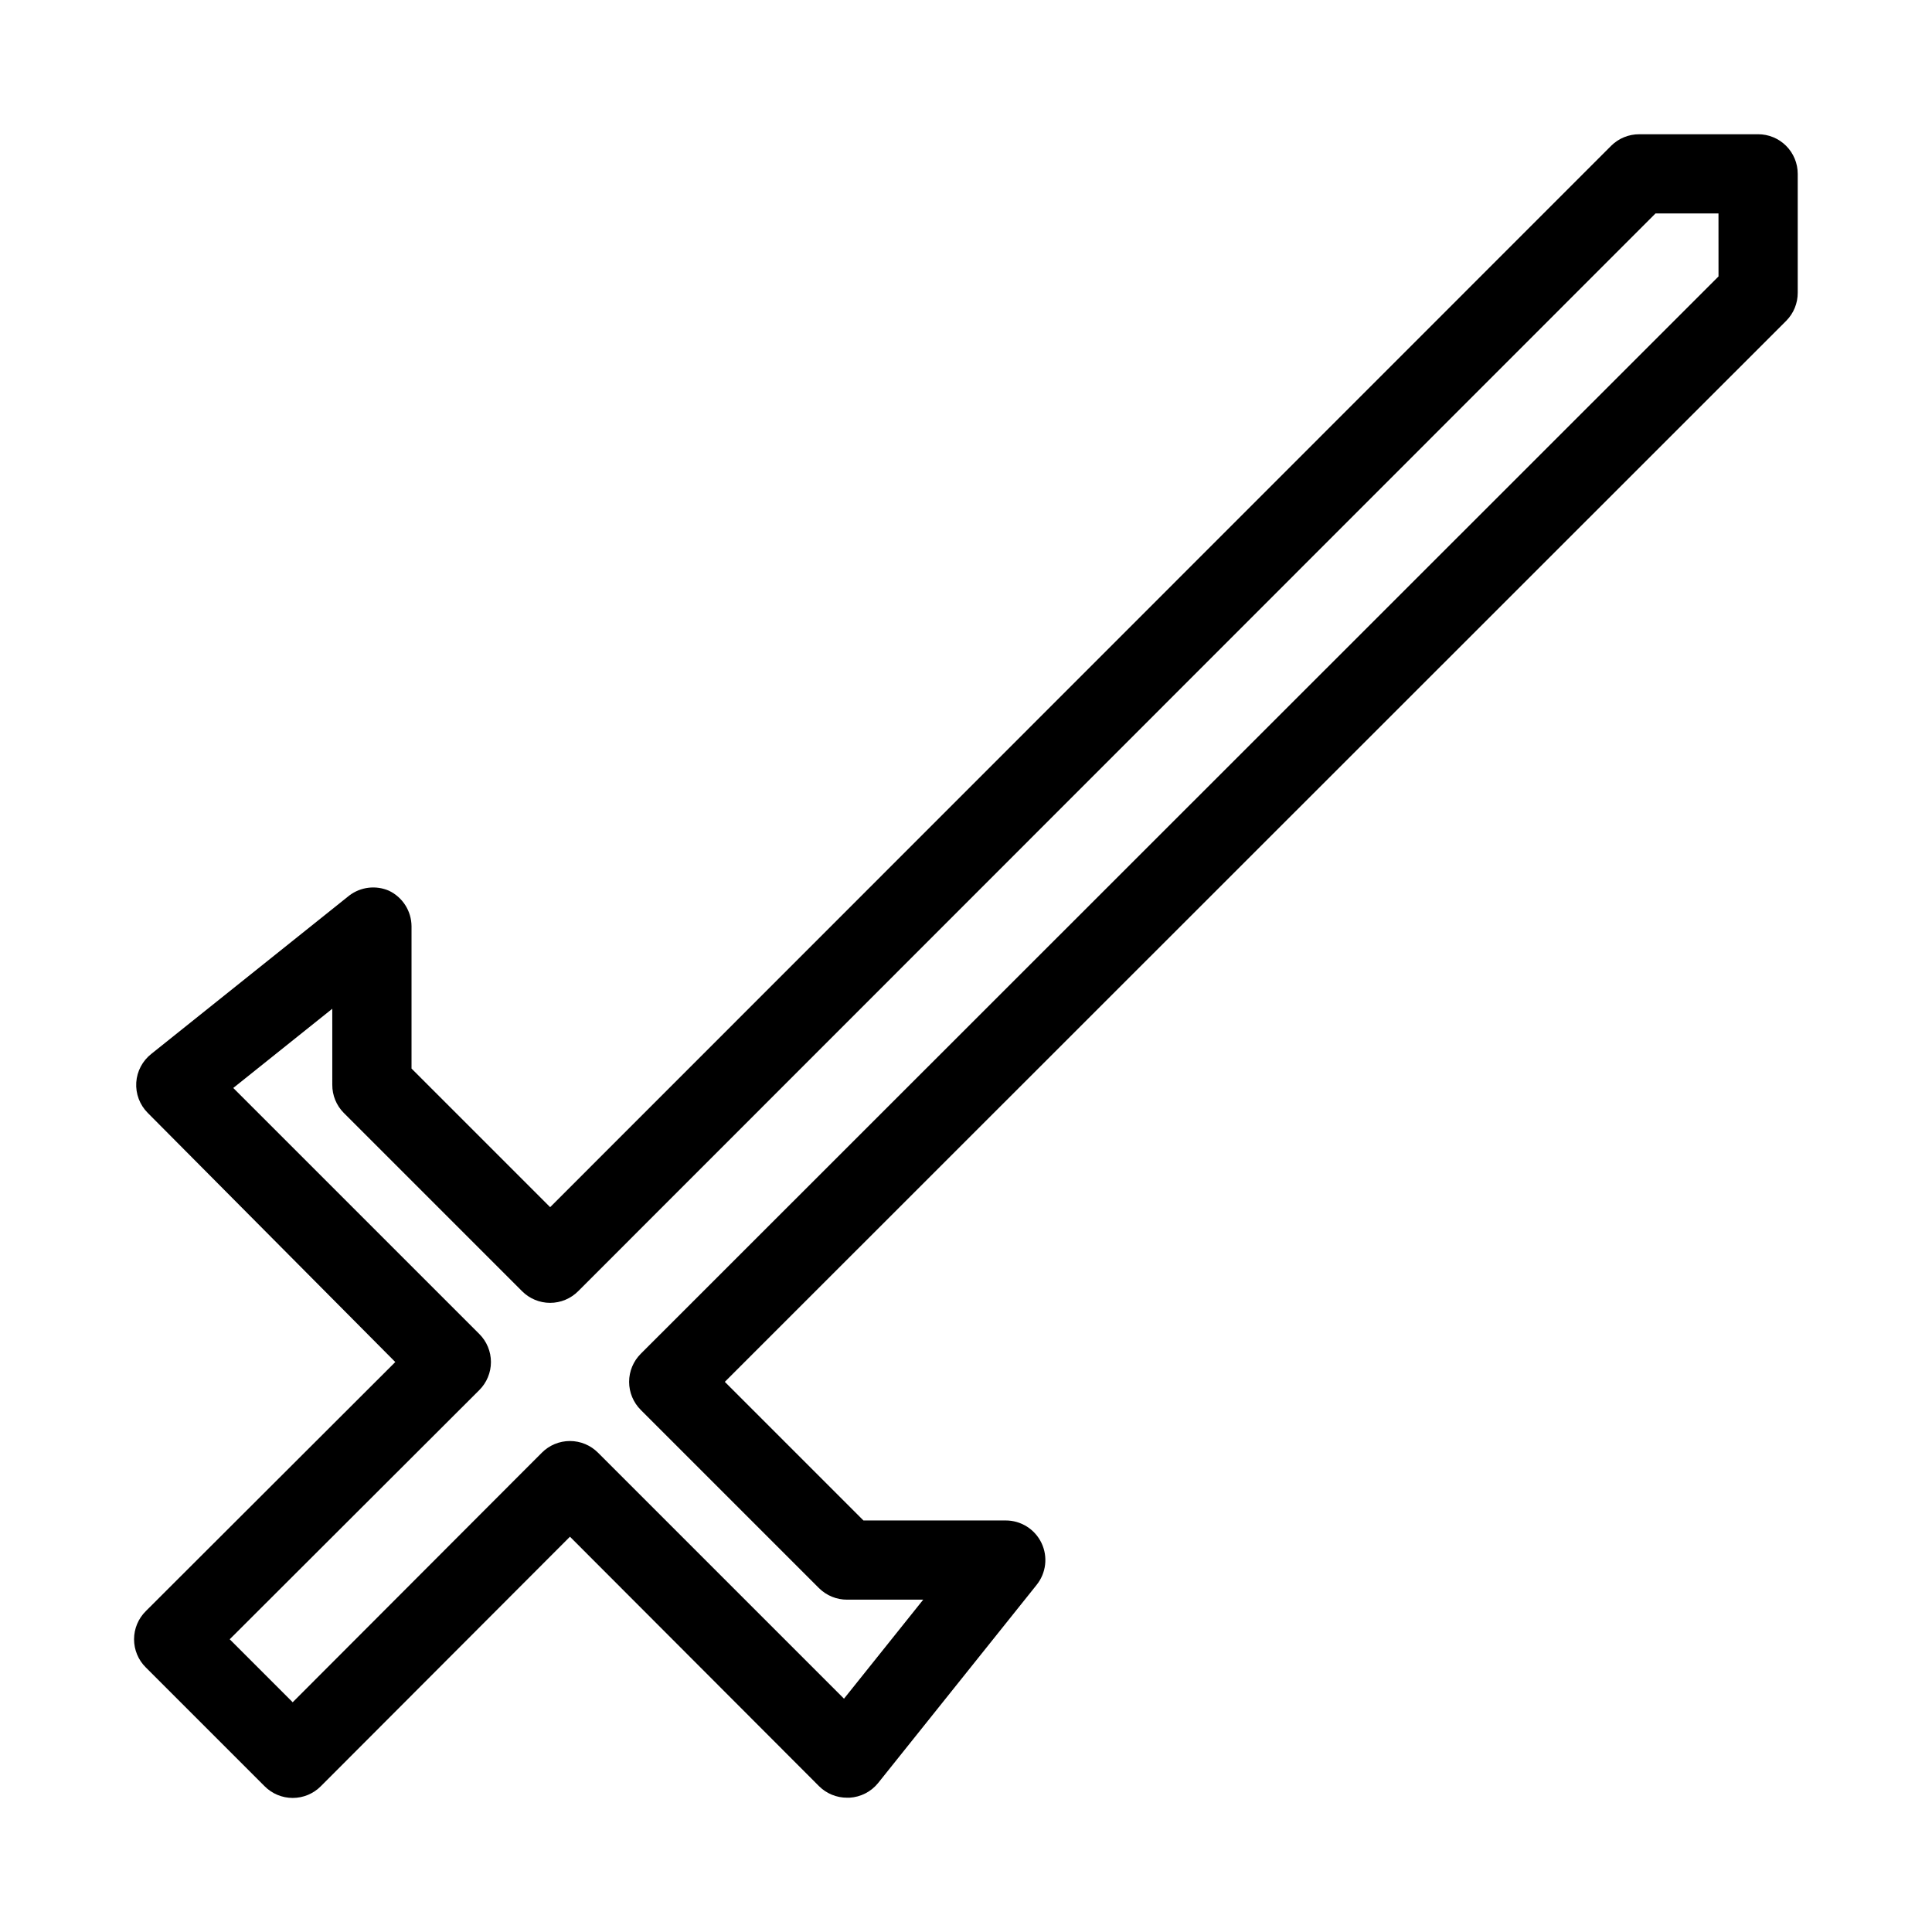 <?xml version="1.0" encoding="UTF-8"?>
<!-- Uploaded to: SVG Repo, www.svgrepo.com, Generator: SVG Repo Mixer Tools -->
<svg fill="#000000" width="800px" height="800px" version="1.1" viewBox="144 144 512 512" xmlns="http://www.w3.org/2000/svg">
 <path d="m609.92 179.58h-31.488c-2.789-0.016-5.469 1.078-7.449 3.043l-281.19 281.29-36.734-36.734v-37.68c-0.012-4.039-2.34-7.711-5.984-9.449-3.469-1.5-7.481-1.02-10.496 1.262l-52.48 41.984c-2.34 1.84-3.789 4.586-3.988 7.555-0.191 3.008 0.918 5.949 3.047 8.082l65.598 66.02-66.125 66.02v0.004c-1.988 1.969-3.106 4.652-3.106 7.449 0 2.801 1.117 5.484 3.106 7.453l31.488 31.488c1.973 1.988 4.652 3.106 7.453 3.106 2.797 0 5.481-1.117 7.453-3.106l66.02-66.125 66.02 66.125c1.98 1.965 4.66 3.059 7.453 3.043h0.629c2.953-0.172 5.699-1.582 7.559-3.883l41.984-52.48h-0.004c2.555-3.148 3.07-7.484 1.32-11.141-1.75-3.66-5.453-5.981-9.504-5.969h-37.684l-36.734-36.734 281.29-281.19c1.965-1.98 3.059-4.664 3.043-7.453v-31.488c0-2.785-1.105-5.453-3.074-7.422s-4.637-3.074-7.422-3.074zm-10.496 37.68-285.6 285.49c-1.984 1.973-3.102 4.656-3.102 7.453s1.117 5.481 3.102 7.453l47.23 47.23h0.004c1.98 1.965 4.66 3.059 7.453 3.043h20.152l-20.992 26.238-65.18-65.18v0.004c-1.973-1.988-4.656-3.106-7.453-3.106-2.801 0-5.481 1.117-7.453 3.106l-66.02 66.125-16.688-16.691 66.125-66.02c1.984-1.969 3.102-4.652 3.102-7.453 0-2.797-1.117-5.481-3.102-7.449l-65.184-65.18 26.238-20.992 0.004 20.152c-0.016 2.789 1.078 5.469 3.043 7.449l47.234 47.234c1.969 1.984 4.652 3.106 7.449 3.106 2.801 0 5.484-1.121 7.453-3.106l285.49-285.6h16.688z"/>
</svg>